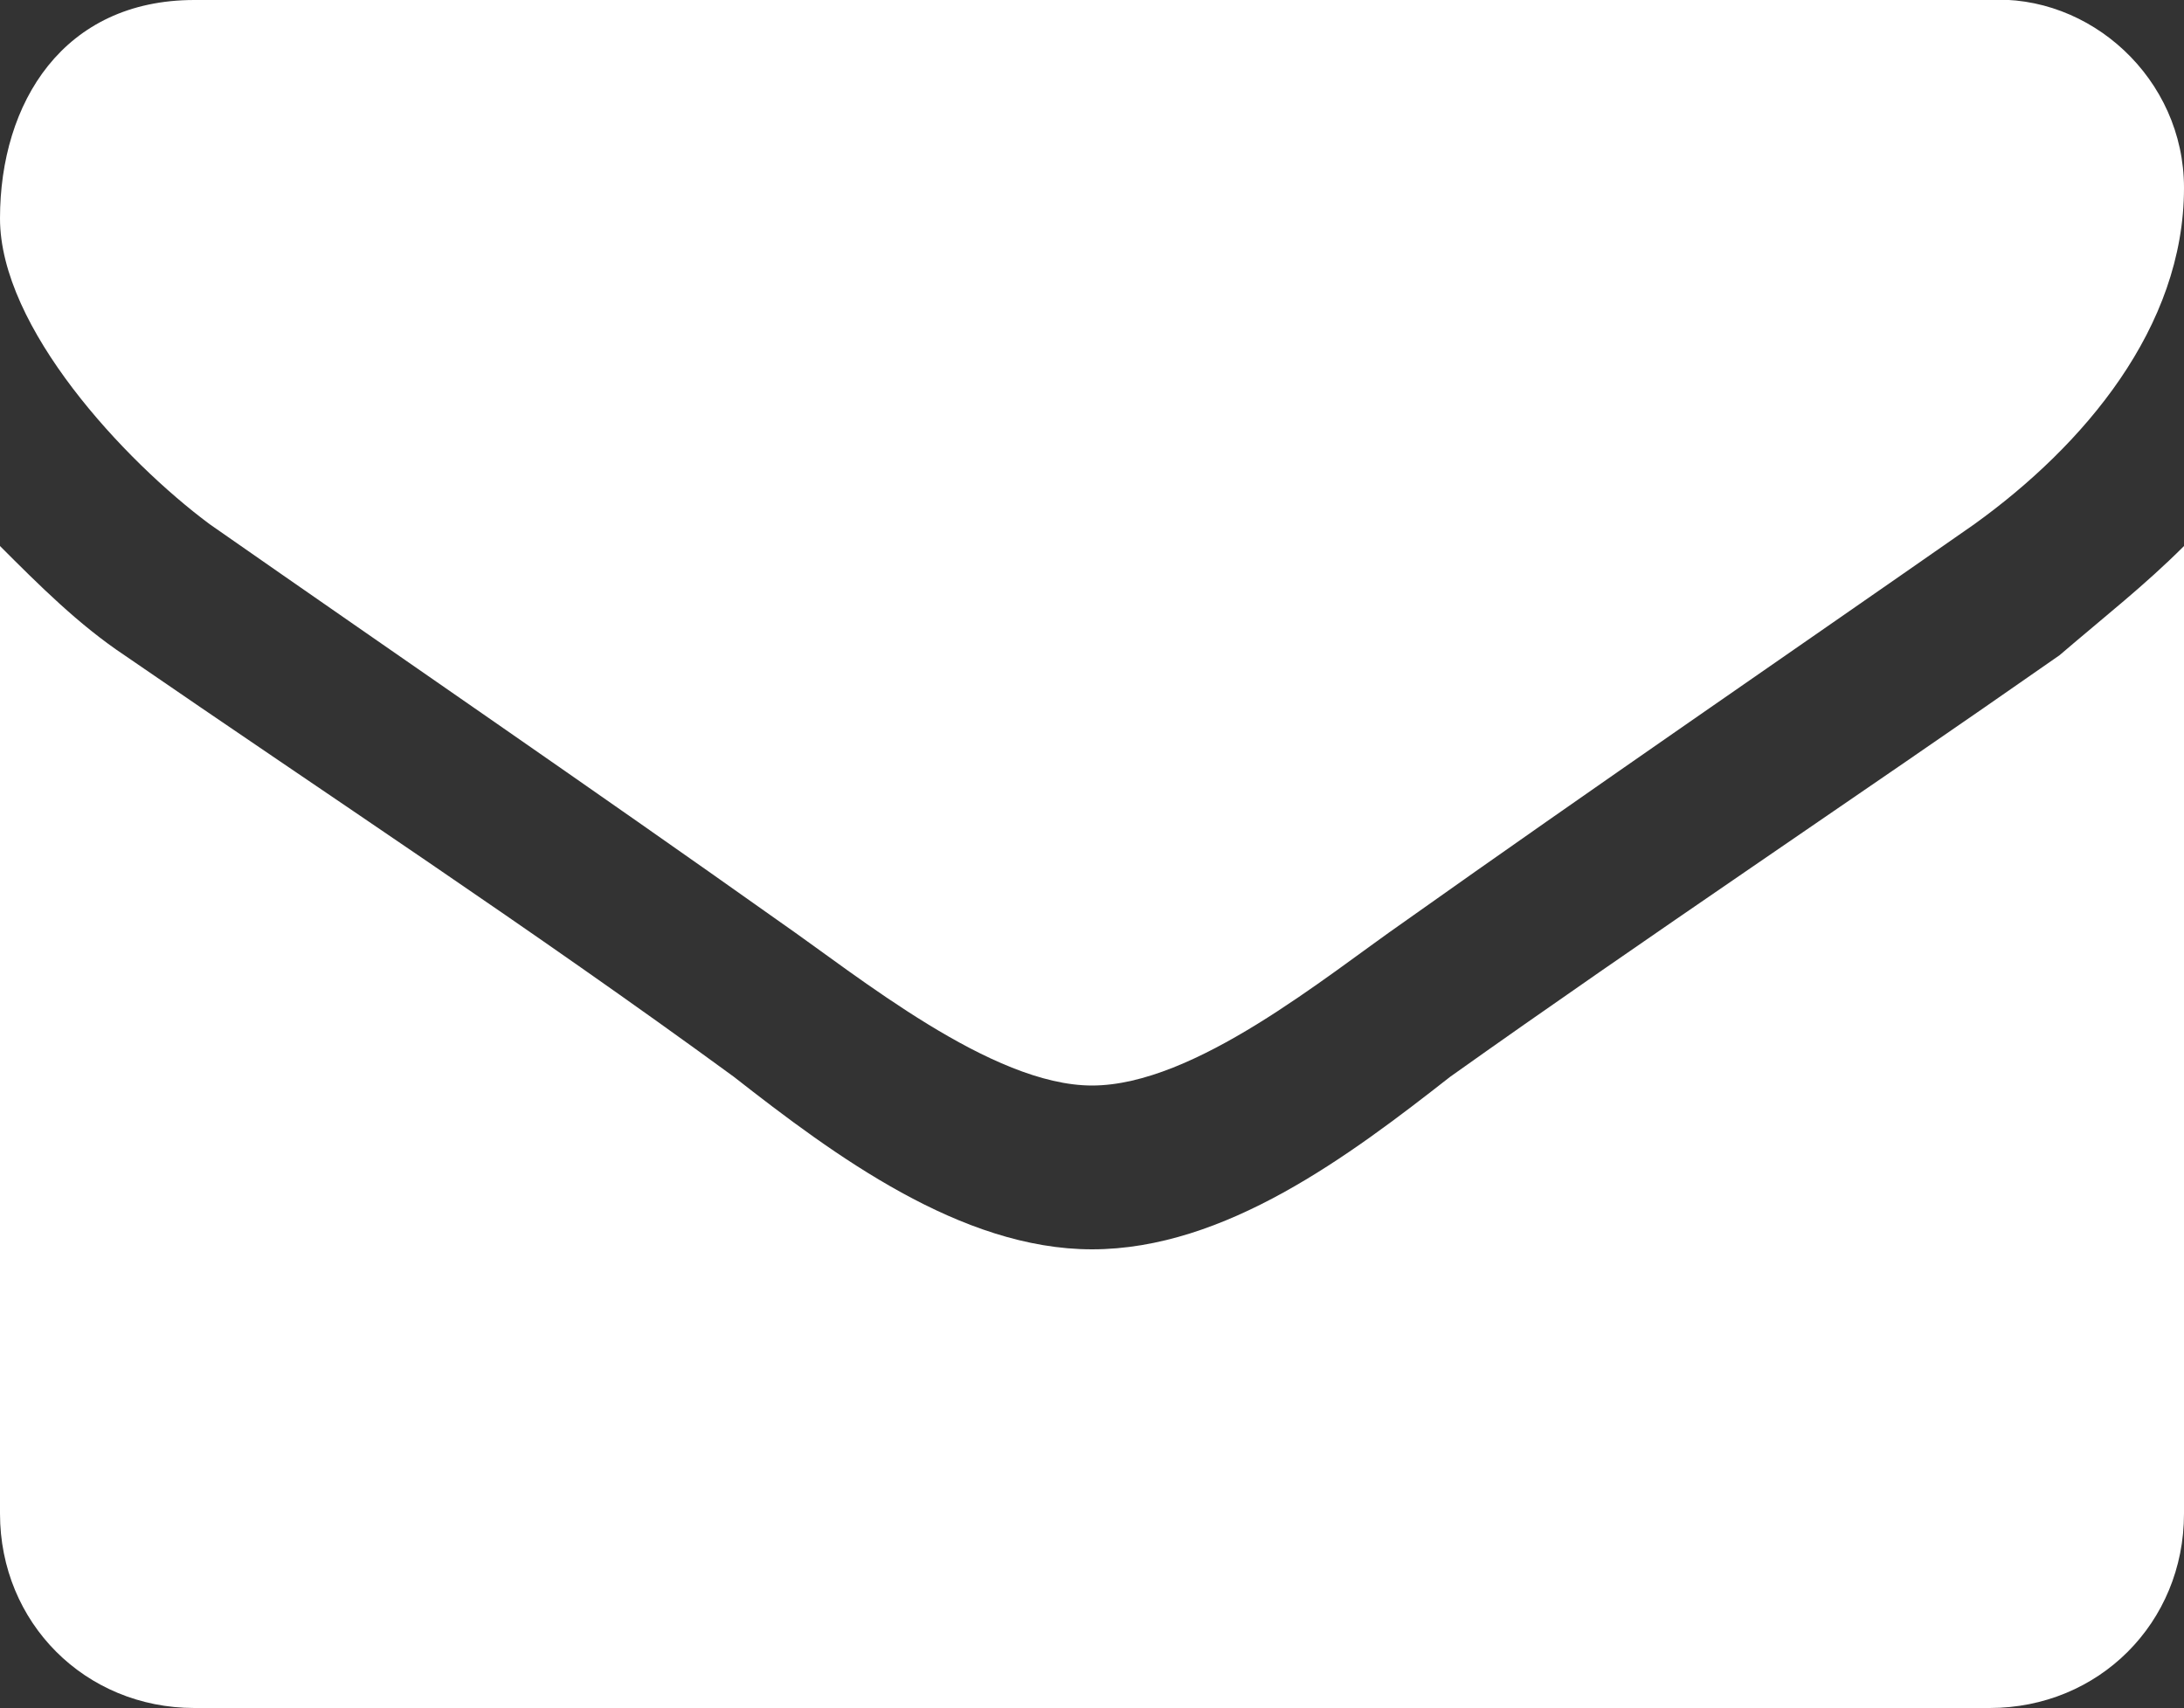 <?xml version="1.0" encoding="utf-8"?>
<!-- Generator: Adobe Illustrator 23.0.1, SVG Export Plug-In . SVG Version: 6.00 Build 0)  -->
<svg version="1.1" id="Layer_1" xmlns="http://www.w3.org/2000/svg" xmlns:xlink="http://www.w3.org/1999/xlink" x="0px" y="0px"
	 viewBox="0 0 100 78.2" style="enable-background:new 0 0 100 78.2;" xml:space="preserve">
<rect x="0" y="0" width="100" height="78.2" fill="#333333" stroke="none"/>
<style type="text/css">
	.st0{fill:#FFFFFF;}
</style>
<path class="st0" d="M100,25v44.3c0,5-3.9,8.9-8.9,8.9H8.9c-5,0-8.9-3.9-8.9-8.9V25c1.8,1.8,3.6,3.6,5.7,5
	c9.3,6.4,18.6,12.5,27.9,19.3c4.6,3.6,10.4,7.9,16.4,7.9l0,0c6.1,0,11.8-4.3,16.4-7.9C75.4,42.9,85,36.5,94.3,30
	C96.4,28.2,98.2,26.8,100,25L100,25z M100,8.6c0,6.4-4.6,11.8-9.6,15.4C81.8,30,72.9,36.1,64.3,42.2c-3.6,2.5-9.6,7.5-14.3,7.5l0,0
	c-4.6,0-10.7-5-14.3-7.5C27.1,36.1,18.2,30,9.6,24C5.7,21.1,0,15,0,10C0,4.7,2.9,0,8.9,0h82.1C95.7-0.3,100,3.6,100,8.6L100,8.6z"/>
</svg>
